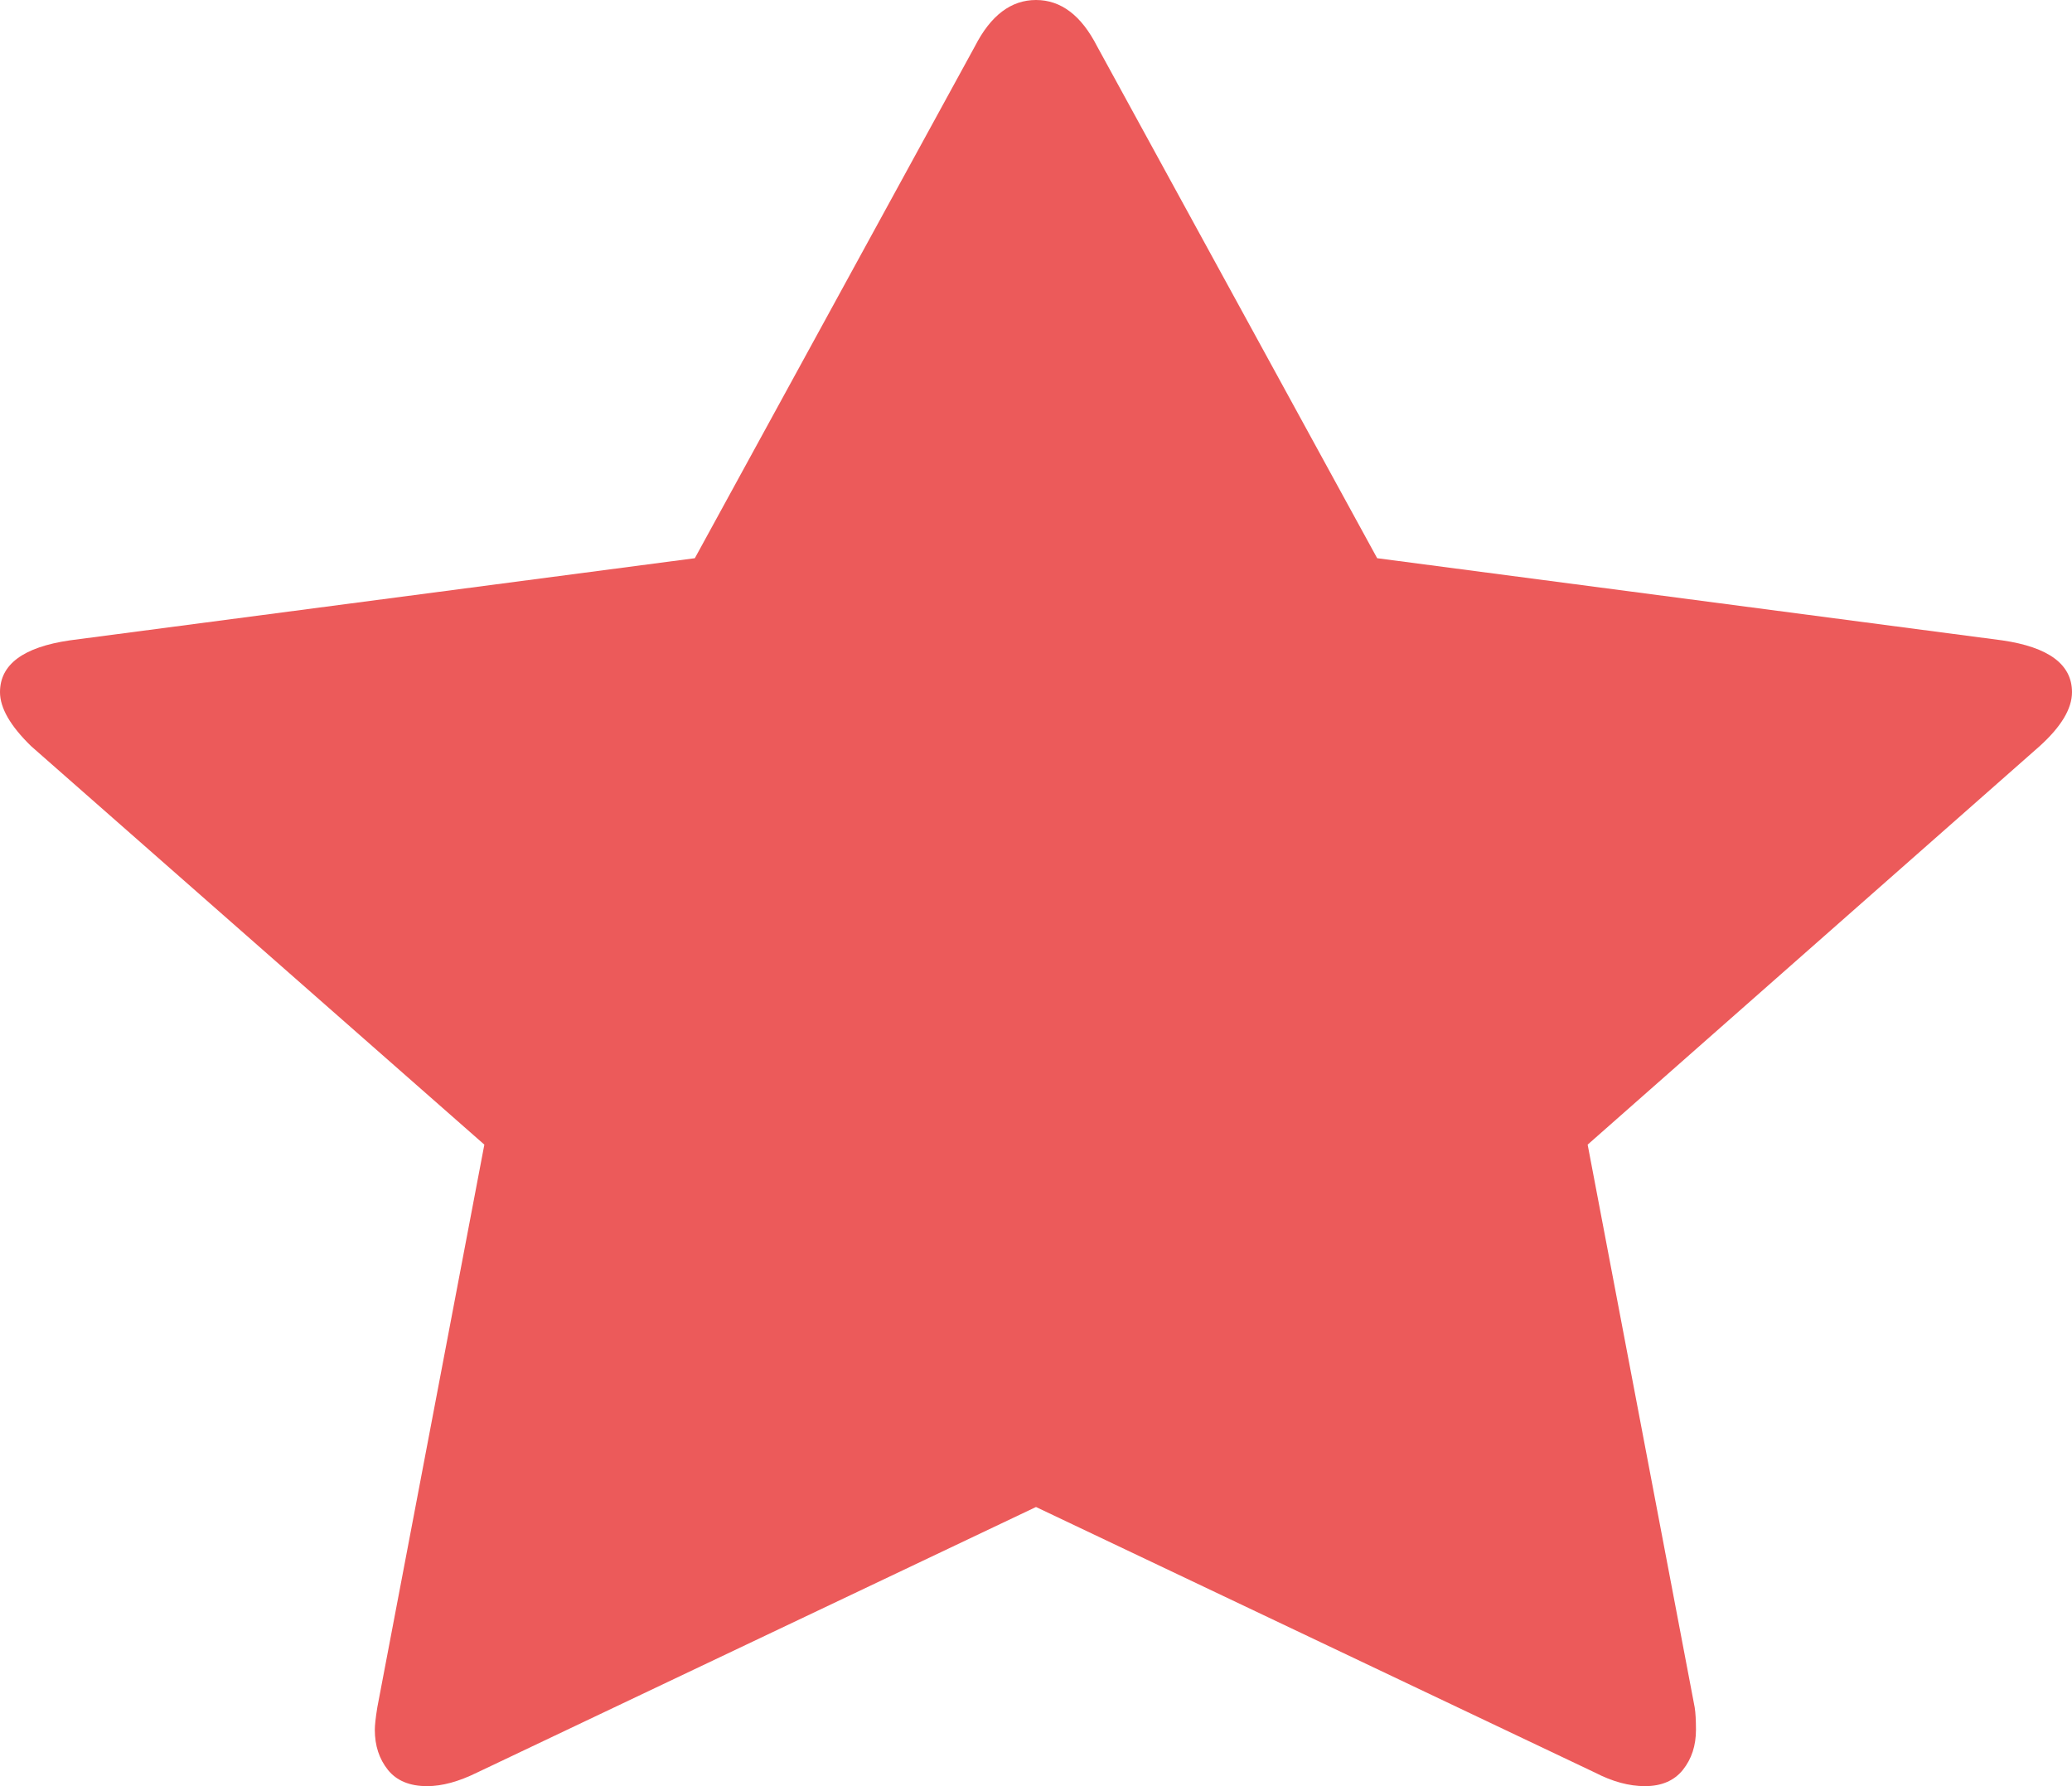 ﻿<?xml version="1.0" encoding="utf-8"?>
<svg version="1.1" xmlns:xlink="http://www.w3.org/1999/xlink" width="29px" height="25px" xmlns="http://www.w3.org/2000/svg">
  <g transform="matrix(1 0 0 1 -1217 -4098 )">
    <path d="M 28.024 8.963  C 28.675 9.058  29 9.3  29 9.688  C 29 9.919  28.849 10.171  28.547 10.444  L 22.221 16.021  L 23.719 23.897  C 23.731 23.971  23.737 24.076  23.737 24.212  C 23.737 24.433  23.676 24.619  23.554 24.772  C 23.432 24.924  23.255 25  23.022 25  C 22.801 25  22.569 24.937  22.325 24.811  L 14.5 21.093  L 6.675 24.811  C 6.419 24.937  6.187 25  5.978 25  C 5.734 25  5.551 24.924  5.429 24.772  C 5.307 24.619  5.246 24.433  5.246 24.212  C 5.246 24.149  5.257 24.044  5.281 23.897  L 6.779 16.021  L 0.436 10.444  C 0.145 10.161  0 9.909  0 9.688  C 0 9.3  0.325 9.058  0.976 8.963  L 9.725 7.813  L 13.646 0.646  C 13.867 0.215  14.151 0  14.5 0  C 14.849 0  15.133 0.215  15.354 0.646  L 19.275 7.813  L 28.024 8.963  Z " fill-rule="nonzero" fill="#ec5a5a" stroke="none" transform="matrix(1 0 0 1 1217 4098 )" />
  </g>
</svg>